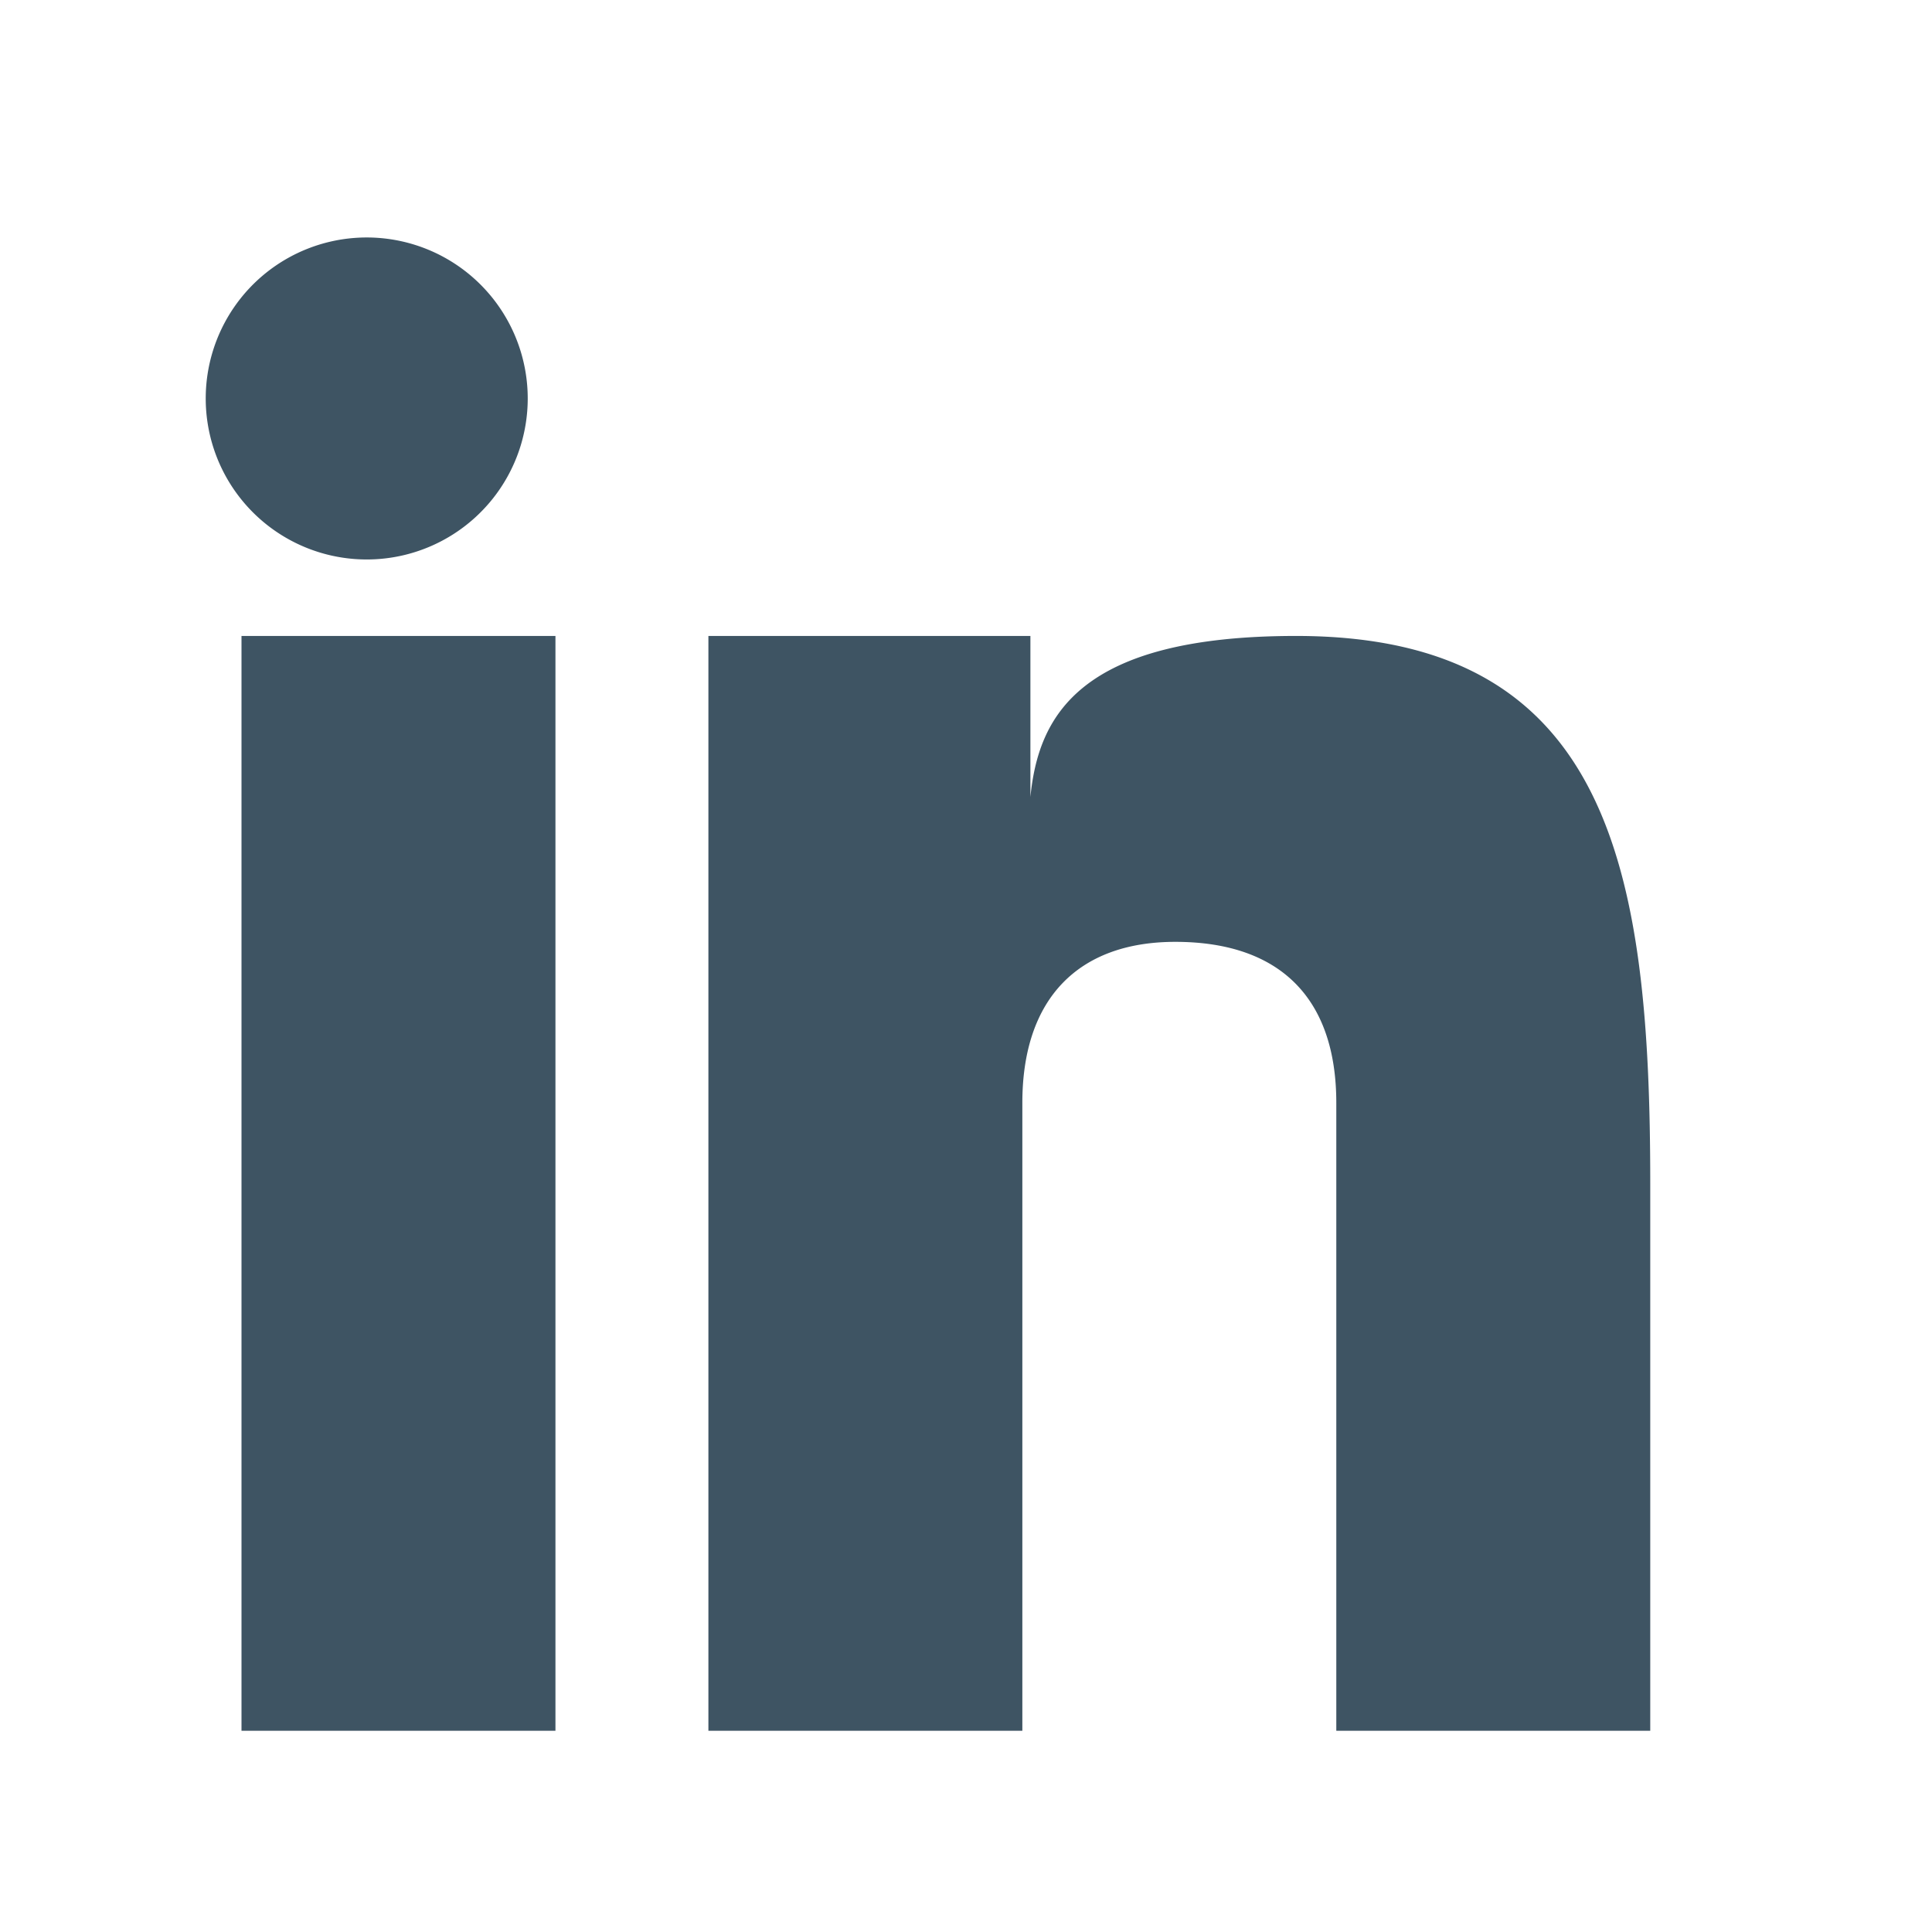 <svg xmlns="http://www.w3.org/2000/svg" width="24" height="24"><path fill="#3E5463" d="M3 7.9h3.9v13.6H3V7.9zm13.1 0c3.9 0 4.4 2.9 4.4 6.8v6.8h-3.9v-7.8c0-1.3-.7-2-2-2-1.2 0-1.9.7-1.9 2v7.8H8.8V7.9h4v2c.1-1 .6-2 3.3-2zM5 6.9A2 2 0 1 1 5 3a2 2 0 0 1 0 3.9z"></path></svg>